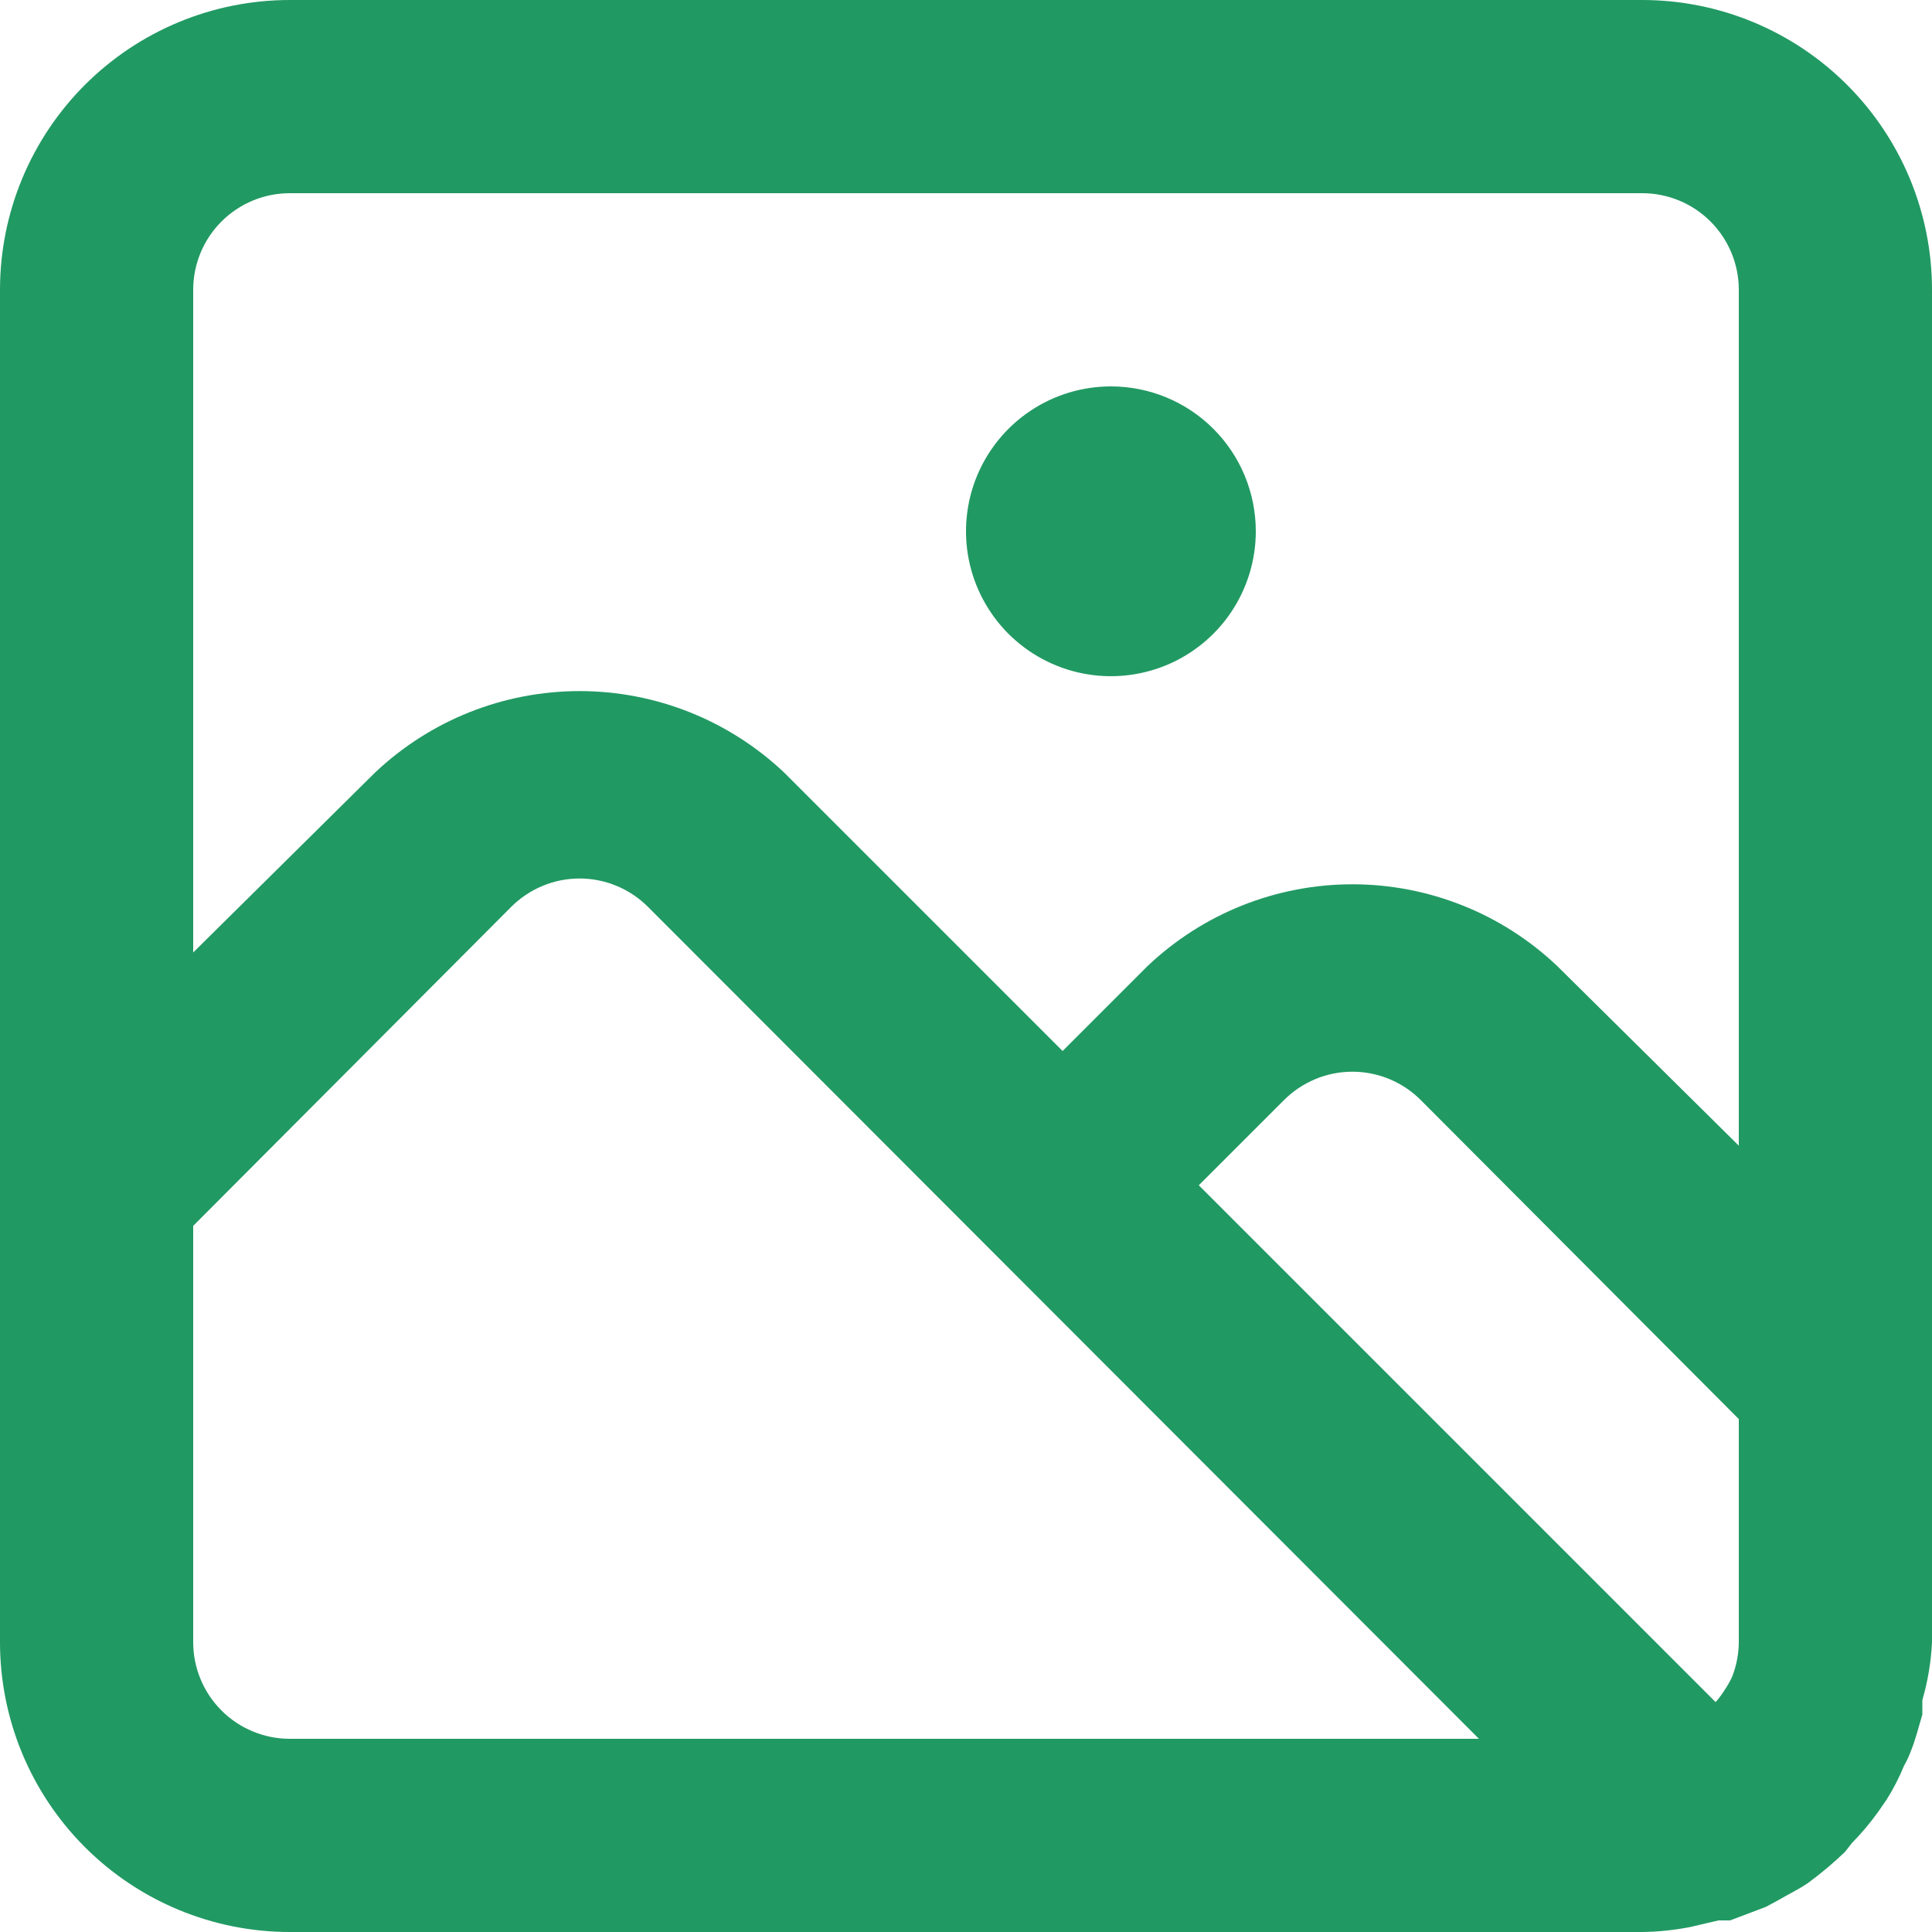 <svg width="48" height="48" viewBox="0 0 48 48" fill="none" xmlns="http://www.w3.org/2000/svg">
<path d="M40.8 0H7.2C5.29 0 3.459 0.759 2.109 2.109C0.759 3.459 0 5.29 0 7.2V40.8C0 42.71 0.759 44.541 2.109 45.891C3.459 47.241 5.29 48 7.2 48H40.8C41.195 47.995 41.588 47.954 41.976 47.88L42.696 47.712H42.864H42.984L43.872 47.376L44.184 47.208C44.424 47.064 44.688 46.944 44.928 46.776C45.248 46.54 45.553 46.284 45.84 46.008L46.008 45.792C46.244 45.553 46.46 45.296 46.656 45.024L46.872 44.712C47.04 44.445 47.184 44.164 47.304 43.872C47.37 43.757 47.426 43.636 47.472 43.512C47.592 43.224 47.664 42.912 47.76 42.6V42.24C47.896 41.771 47.977 41.288 48 40.8V7.2C48 5.29 47.241 3.459 45.891 2.109C44.541 0.759 42.71 0 40.8 0ZM7.2 43.2C6.563 43.2 5.953 42.947 5.503 42.497C5.053 42.047 4.8 41.437 4.8 40.8V30.456L12.696 22.536C12.919 22.311 13.185 22.133 13.477 22.011C13.77 21.889 14.083 21.826 14.4 21.826C14.717 21.826 15.03 21.889 15.323 22.011C15.615 22.133 15.881 22.311 16.104 22.536L36.744 43.2H7.2ZM43.2 40.8C43.198 41.096 43.141 41.389 43.032 41.664C42.977 41.781 42.913 41.893 42.84 42C42.776 42.102 42.704 42.198 42.624 42.288L29.784 29.448L31.896 27.336C32.119 27.111 32.385 26.933 32.677 26.811C32.969 26.689 33.283 26.626 33.6 26.626C33.917 26.626 34.23 26.689 34.523 26.811C34.815 26.933 35.081 27.111 35.304 27.336L43.2 35.256V40.8ZM43.2 28.464L38.688 24C37.315 22.697 35.493 21.97 33.6 21.97C31.707 21.97 29.886 22.697 28.512 24L26.4 26.112L19.488 19.2C18.114 17.897 16.293 17.17 14.4 17.17C12.507 17.17 10.685 17.897 9.312 19.2L4.8 23.664V7.2C4.8 6.563 5.053 5.953 5.503 5.503C5.953 5.053 6.563 4.8 7.2 4.8H40.8C41.437 4.8 42.047 5.053 42.497 5.503C42.947 5.953 43.2 6.563 43.2 7.2V28.464ZM27.6 9.6C26.888 9.6 26.192 9.811 25.6 10.207C25.008 10.602 24.547 11.165 24.274 11.822C24.002 12.48 23.93 13.204 24.069 13.902C24.208 14.601 24.551 15.242 25.054 15.746C25.558 16.249 26.199 16.592 26.898 16.731C27.596 16.87 28.32 16.798 28.978 16.526C29.636 16.253 30.198 15.792 30.593 15.2C30.989 14.608 31.2 13.912 31.2 13.2C31.2 12.245 30.821 11.329 30.146 10.654C29.471 9.979 28.555 9.6 27.6 9.6Z" fill="#219963"/>
</svg>
